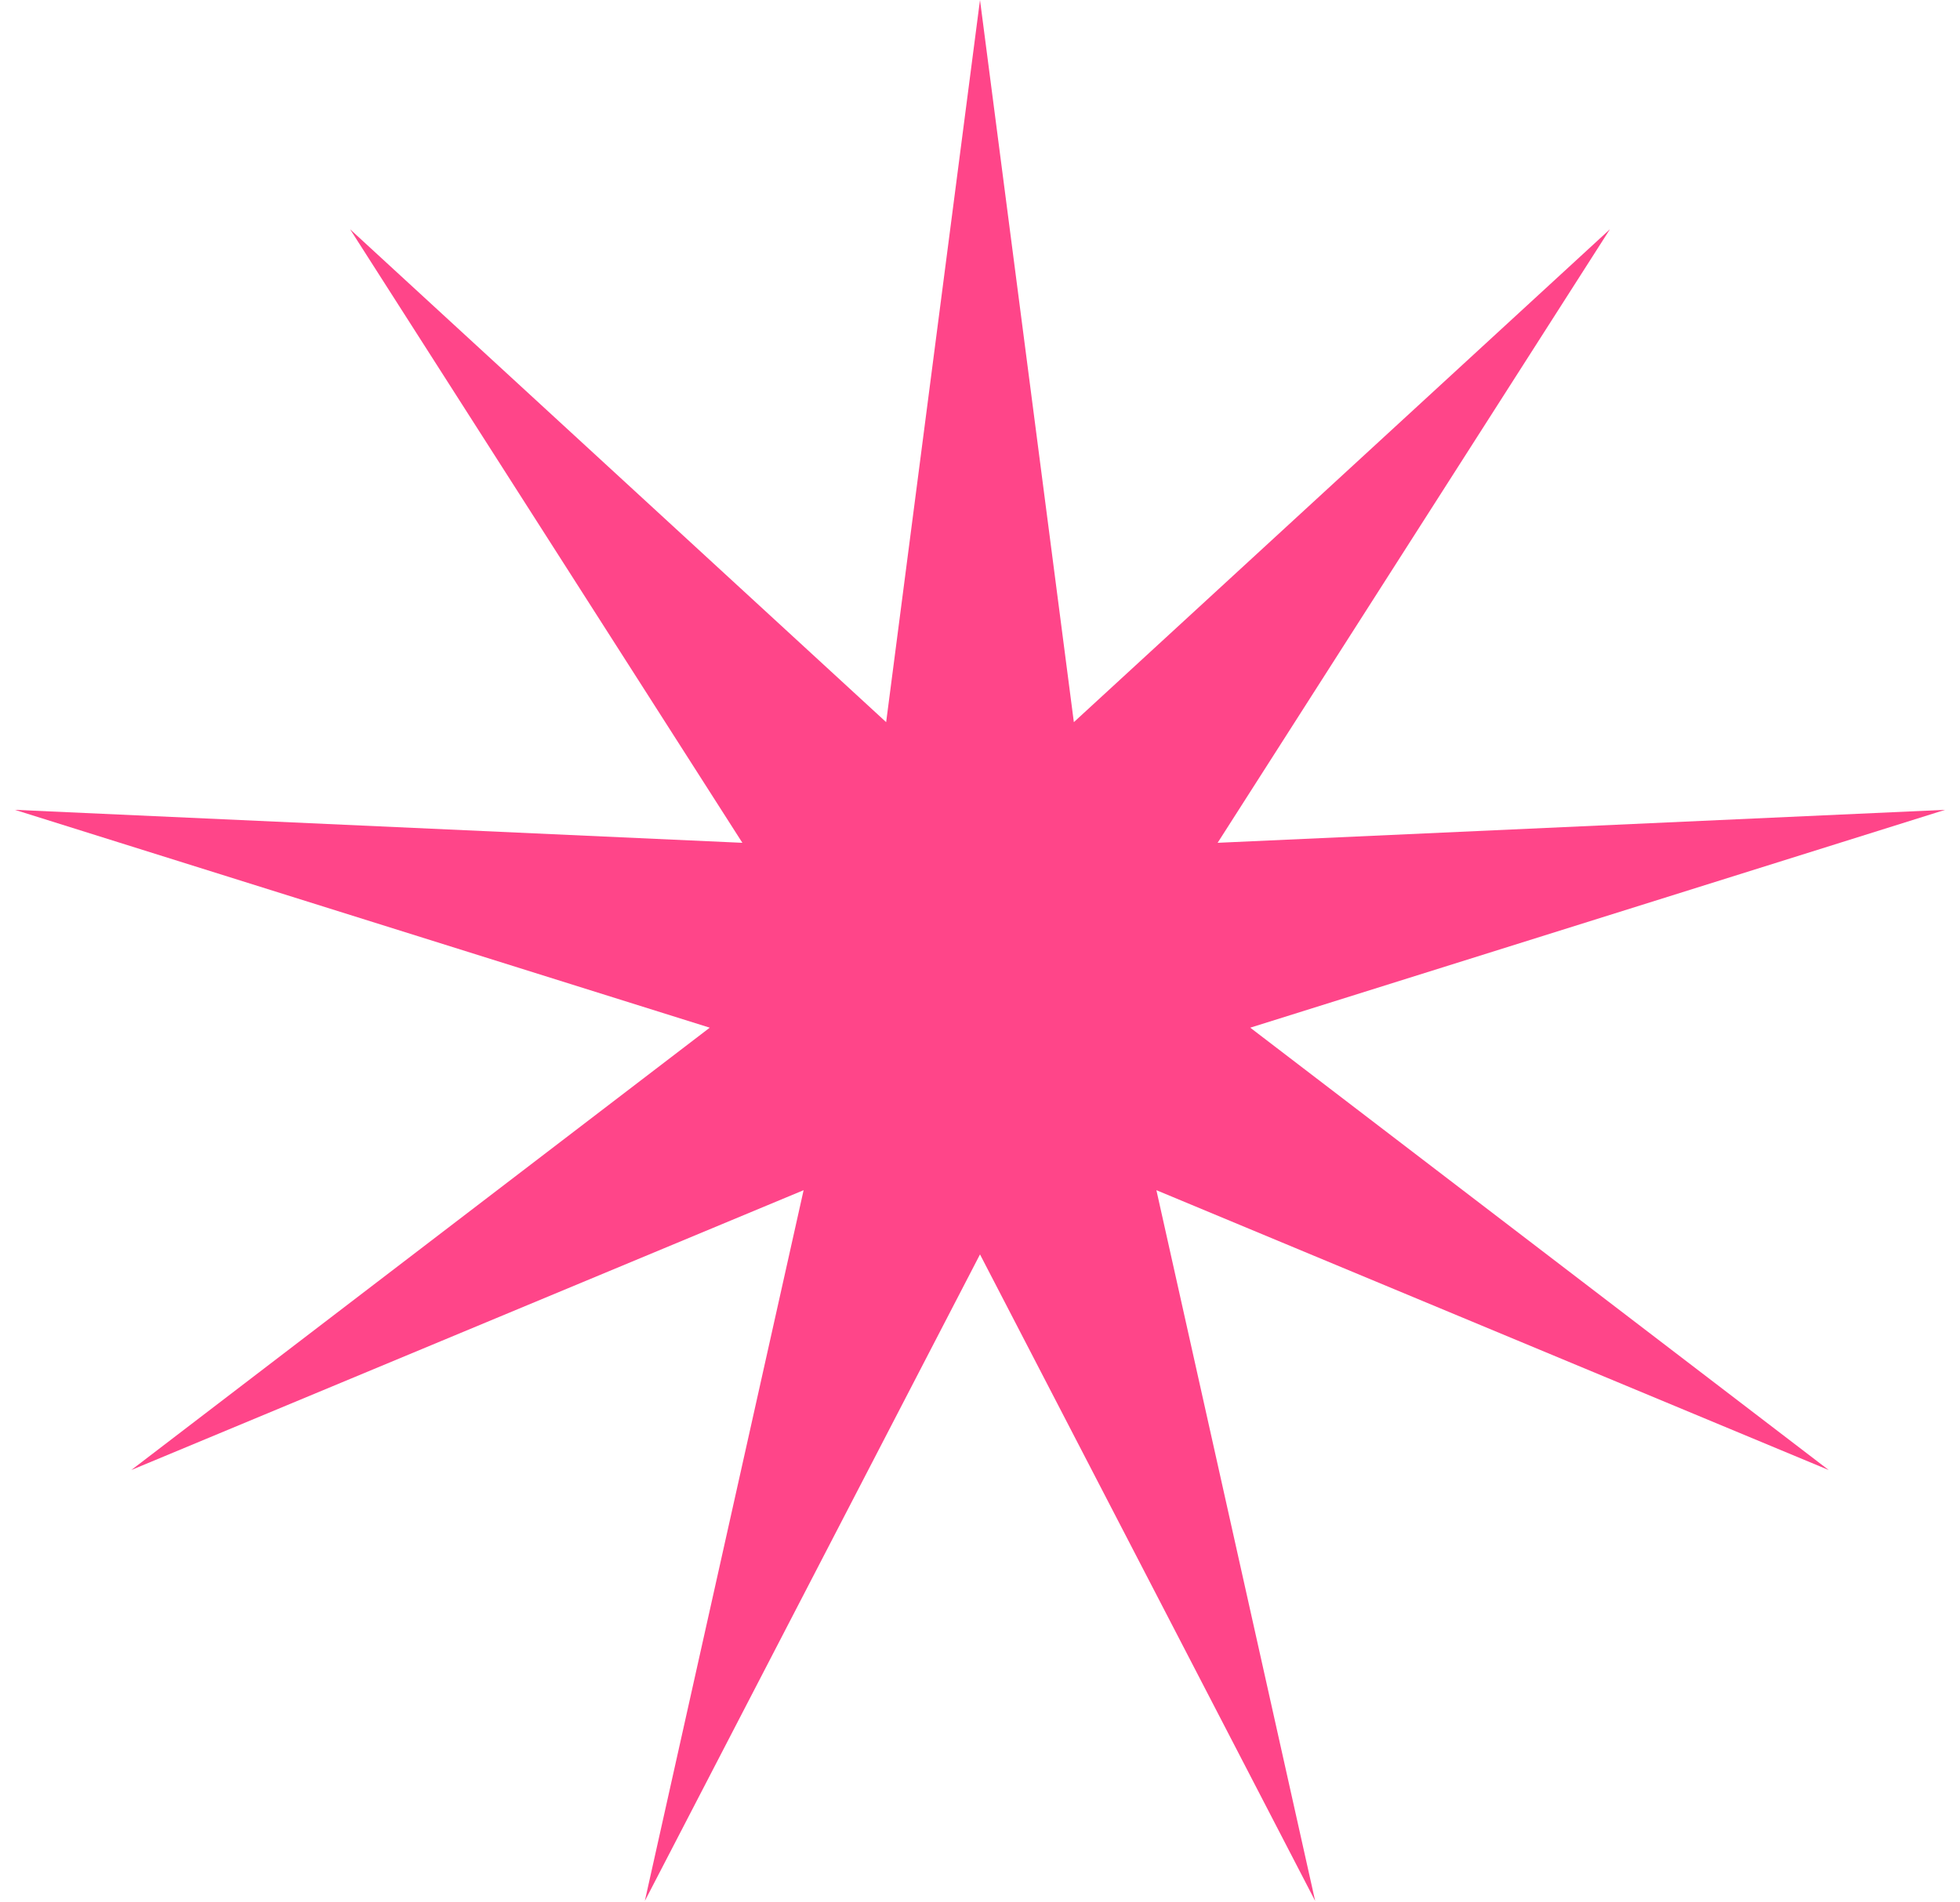 <?xml version="1.0" encoding="UTF-8"?> <svg xmlns="http://www.w3.org/2000/svg" width="34" height="33" viewBox="0 0 34 33" fill="none"> <path d="M17 0L18.628 12.527L27.927 3.977L21.122 14.62L33.742 14.048L21.688 17.827L31.722 25.5L20.06 20.646L22.814 32.975L17 21.76L11.186 32.975L13.94 20.646L2.278 25.5L12.312 17.827L0.258 14.048L12.878 14.62L6.073 3.977L15.372 12.527L17 0Z" fill="#FF4589"></path> </svg> 